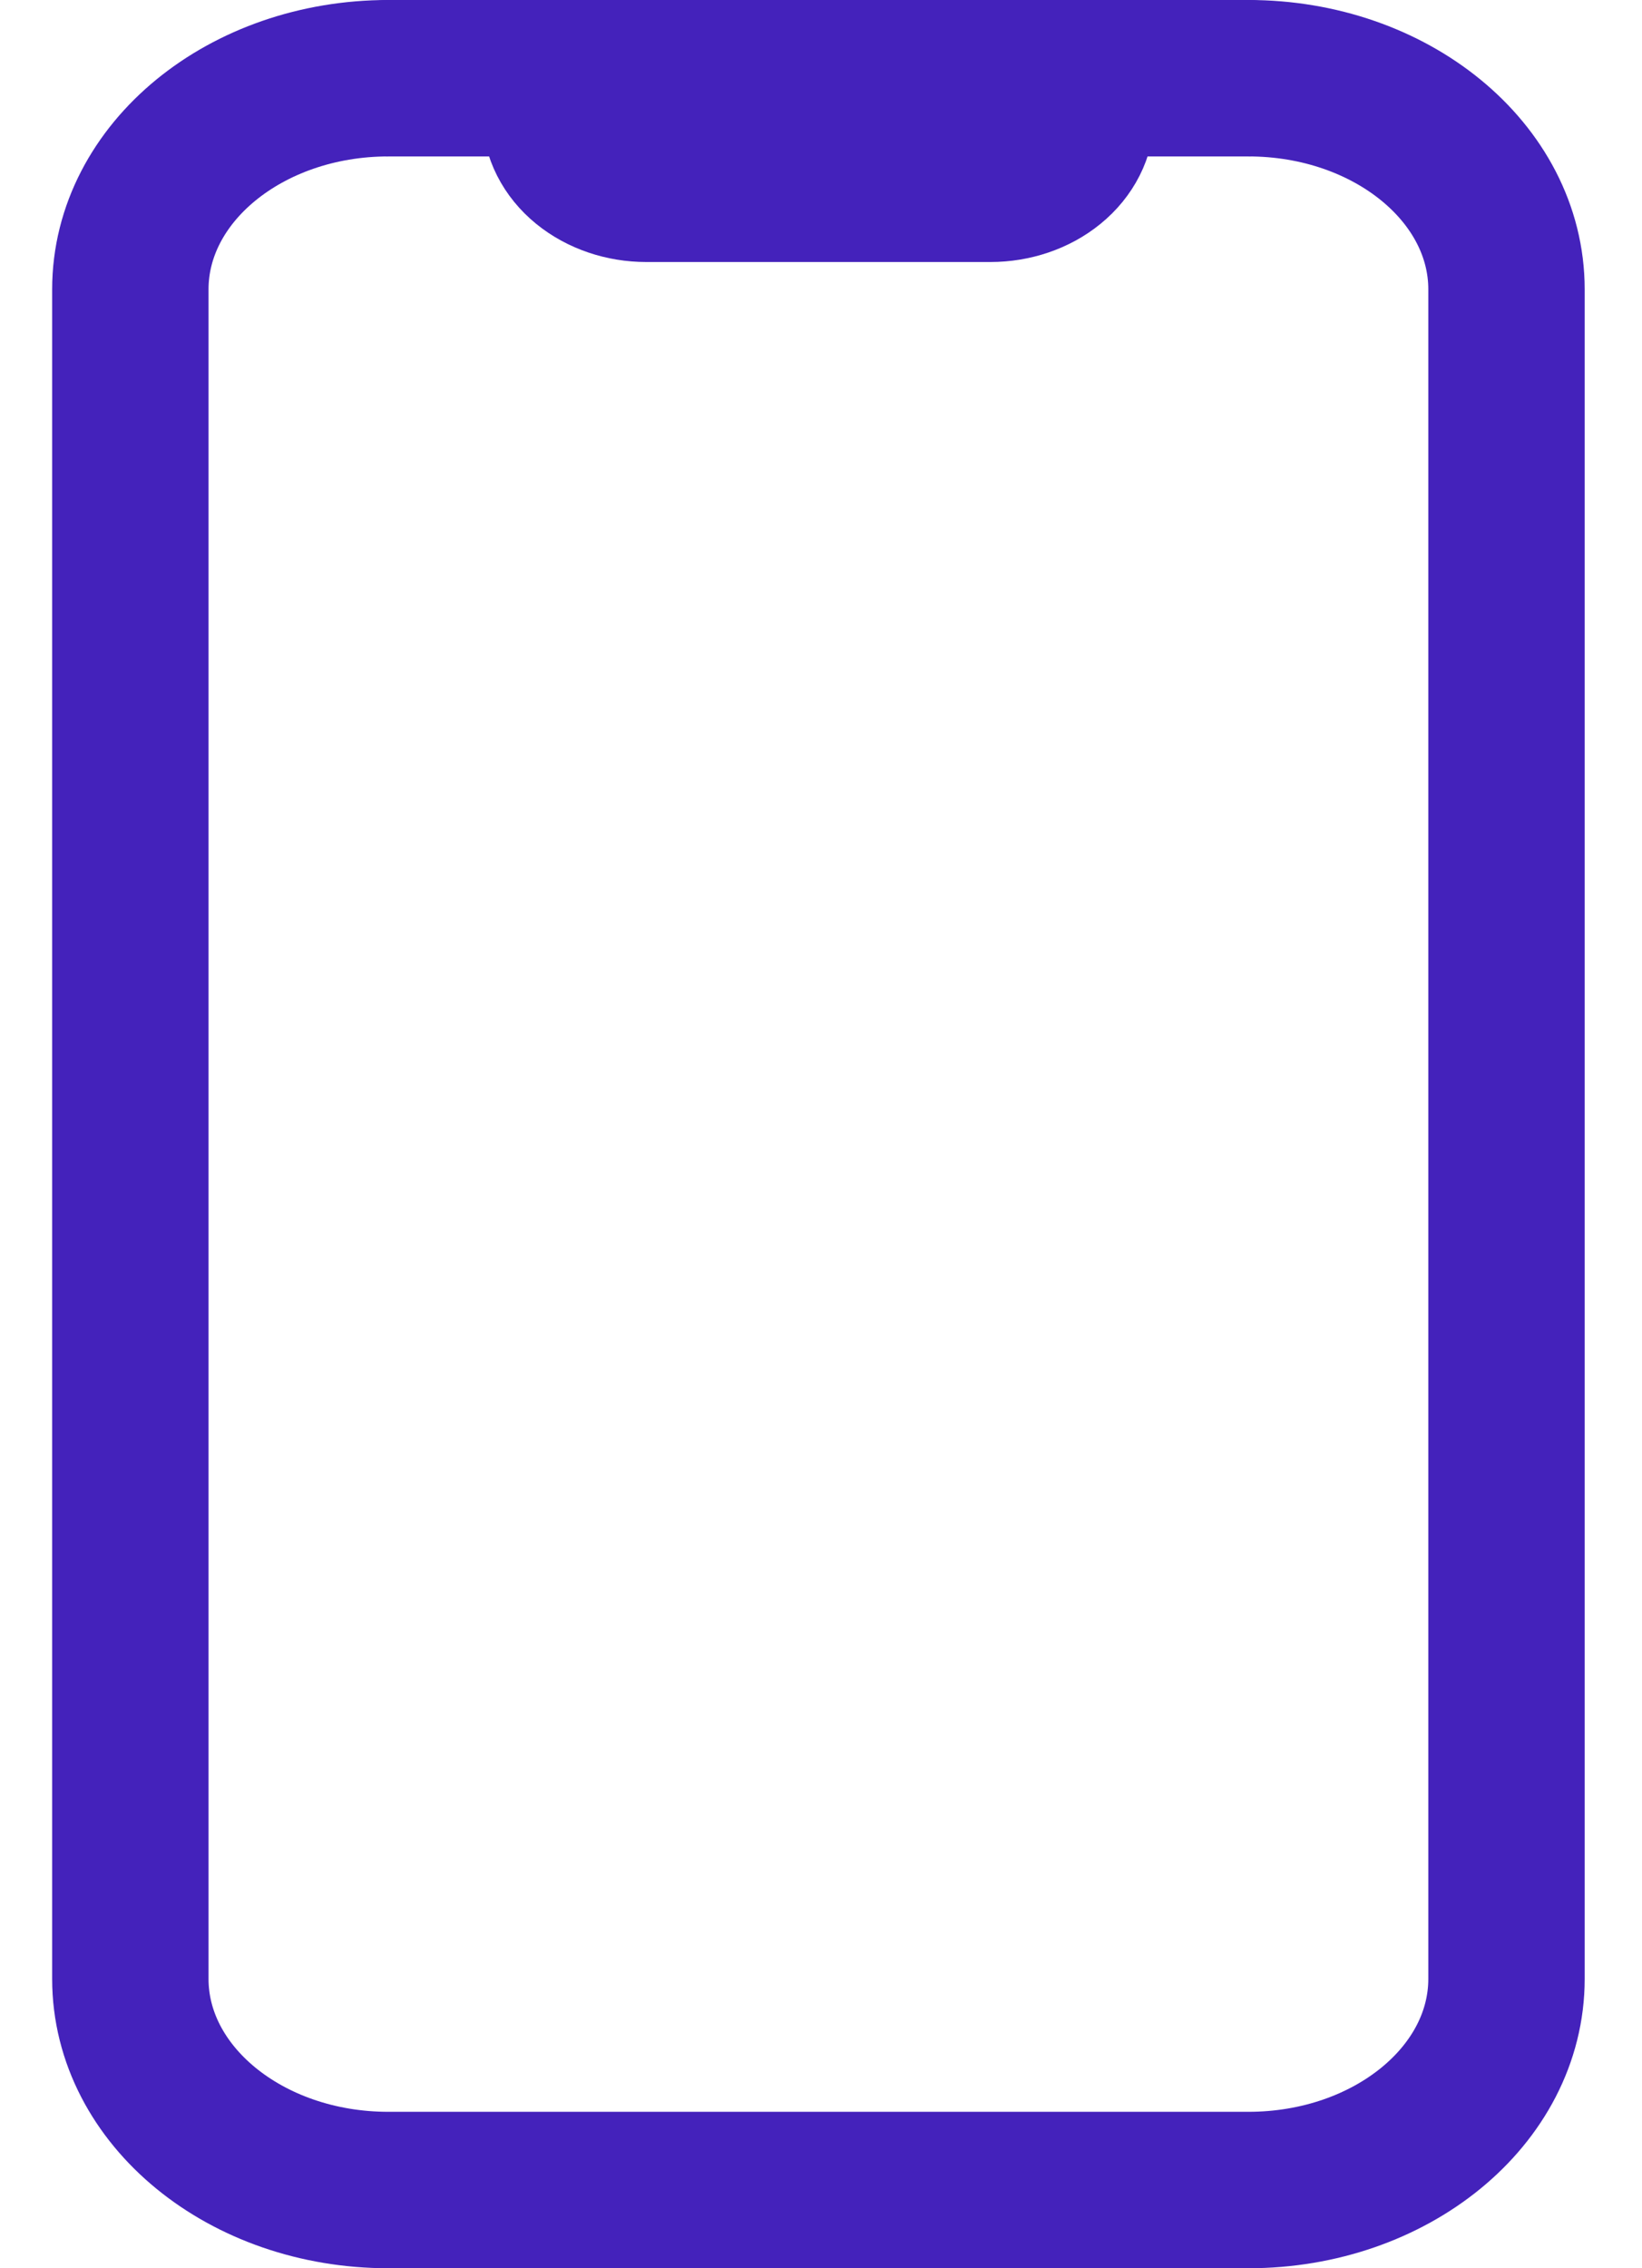 <svg width="21" height="29" viewBox="0 0 21 29" fill="none" xmlns="http://www.w3.org/2000/svg">
<path d="M15.966 1H4.966C3.144 1 1.667 2.209 1.667 3.7V25.3C1.667 26.791 3.144 28 4.966 28H15.966C17.789 28 19.267 26.791 19.267 25.3V3.7C19.267 2.209 17.789 1 15.966 1Z" stroke="#4422BB" stroke-width="2" stroke-linecap="round" stroke-linejoin="round"/>
<path d="M4.966 1H6.616C6.762 1 6.902 1.047 7.005 1.132C7.108 1.216 7.166 1.331 7.166 1.45C7.166 1.689 7.282 1.918 7.488 2.086C7.695 2.255 7.975 2.35 8.266 2.35H12.666C12.958 2.35 13.238 2.255 13.444 2.086C13.65 1.918 13.766 1.689 13.766 1.45C13.766 1.331 13.824 1.216 13.927 1.132C14.03 1.047 14.17 1 14.316 1H15.966" stroke="#4422BB" stroke-width="2" stroke-linecap="round" stroke-linejoin="round"/>
</svg>
